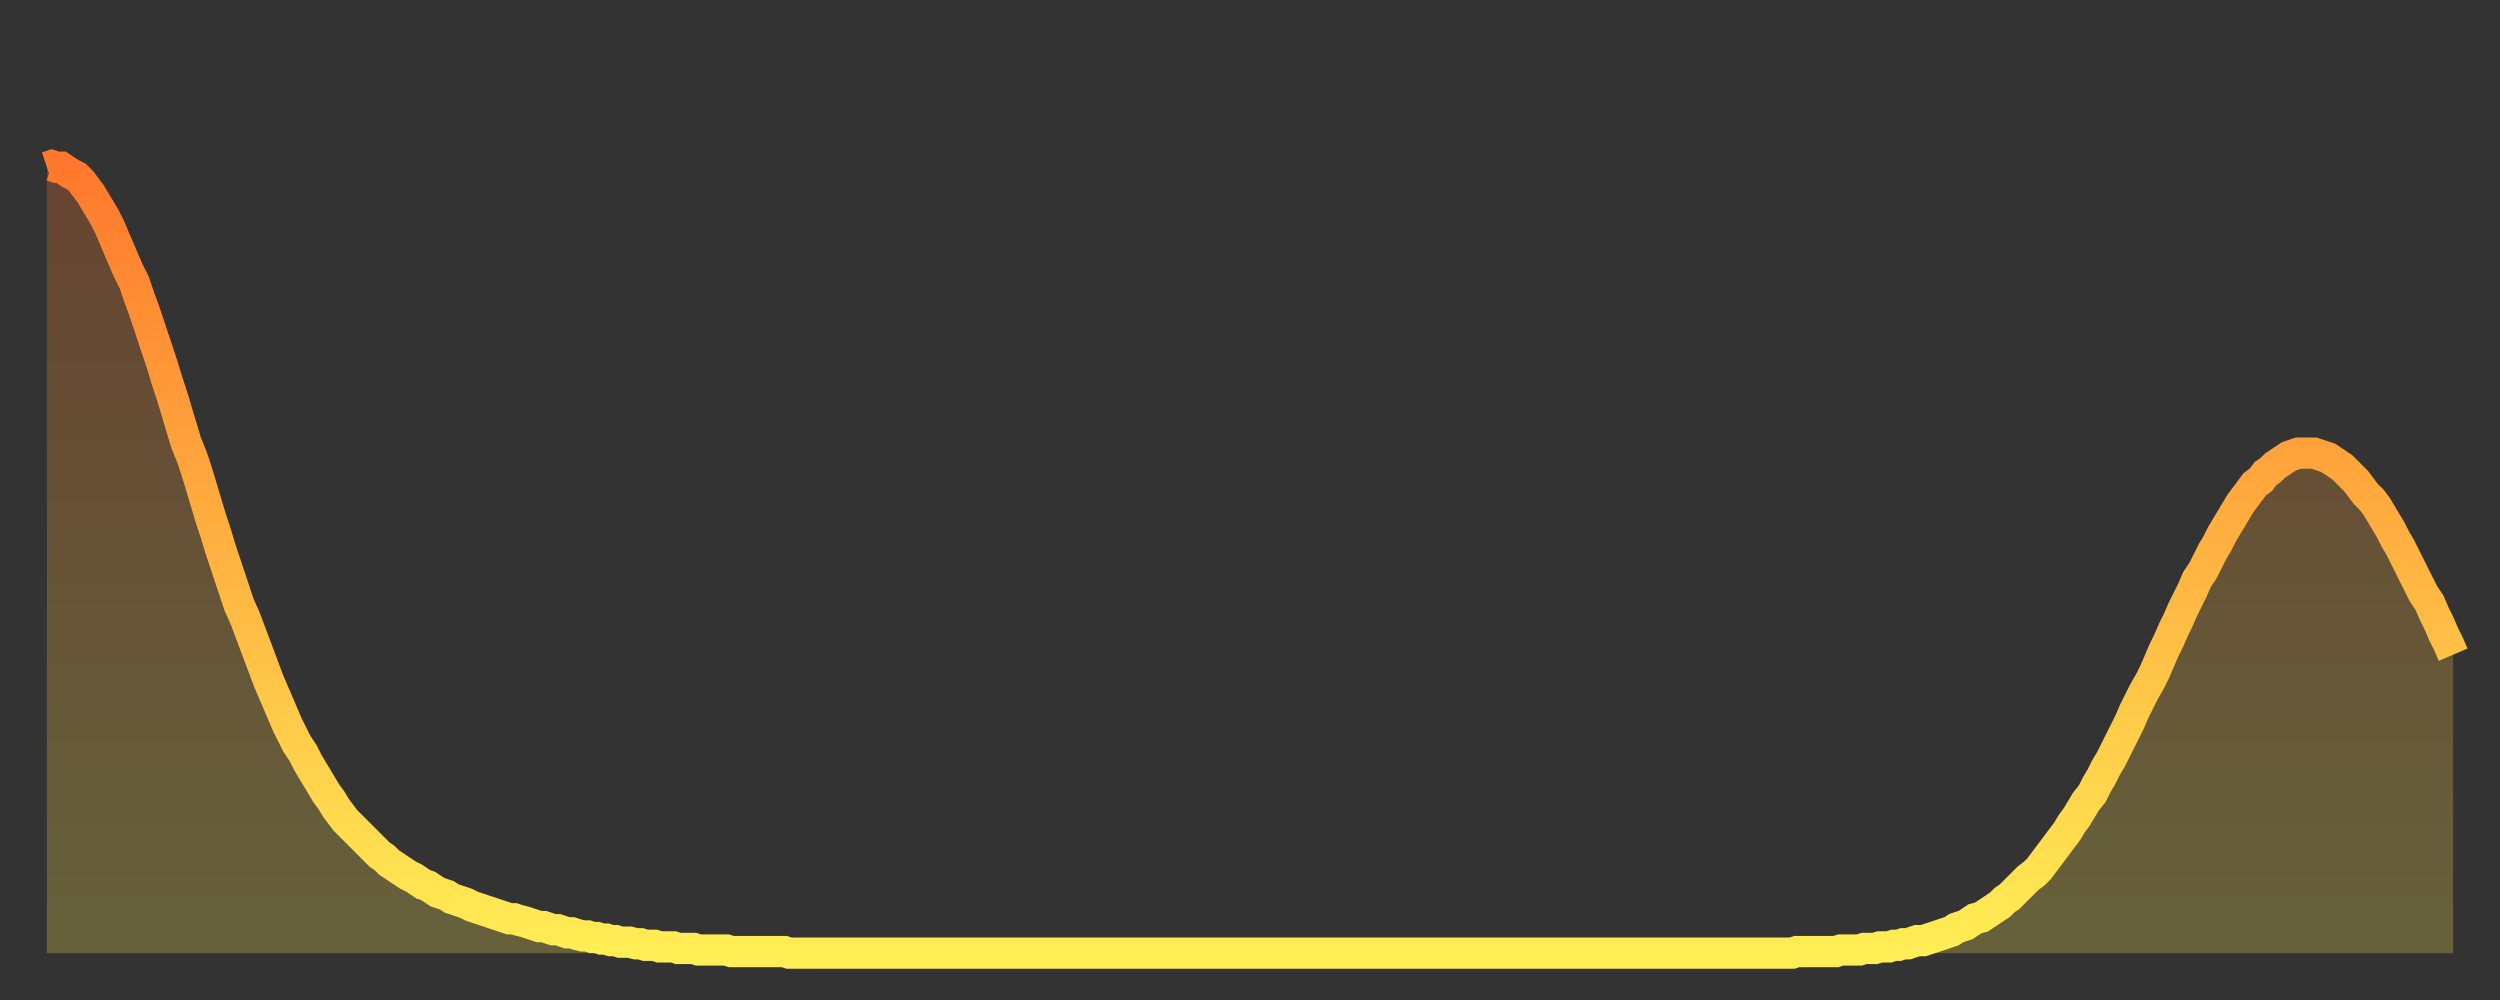 <?xml version="1.0" encoding="utf-8" ?>
<svg baseProfile="full" height="64" version="1.1" width="160" xmlns="http://www.w3.org/2000/svg" xmlns:ev="http://www.w3.org/2001/xml-events" xmlns:xlink="http://www.w3.org/1999/xlink"><rect width="100%" height="100%" fill="#333333" stroke="none"/><defs><linearGradient id="id15506" x1="0" x2="0" y1="0" y2="1"><stop offset="0%" stop-color="#ff782d" /><stop offset="50%" stop-color="#ffb341" /><stop offset="100%" stop-color="#ffee55" /></linearGradient></defs><g transform="translate(3,3)"><g><path d="M 0.0 7.7 0.3 7.6 0.6 7.7 0.9 7.7 1.2 7.9 1.5 8.1 1.9 8.3 2.2 8.6 2.5 9.0 2.8 9.4 3.1 9.9 3.4 10.4 3.7 10.9 4.0 11.5 4.3 12.2 4.6 12.9 4.9 13.6 5.2 14.3 5.6 15.1 5.9 16.0 6.2 16.8 6.5 17.7 6.8 18.6 7.1 19.5 7.4 20.4 7.7 21.4 8.0 22.3 8.3 23.3 8.6 24.3 8.9 25.3 9.3 26.3 9.6 27.2 9.9 28.2 10.2 29.2 10.5 30.2 10.8 31.1 11.1 32.1 11.4 33.0 11.7 33.9 12.0 34.8 12.3 35.7 12.7 36.6 13.0 37.4 13.3 38.2 13.6 39.0 13.9 39.8 14.2 40.6 14.5 41.3 14.8 42.0 15.1 42.7 15.4 43.4 15.7 44.0 16.0 44.6 16.4 45.2 16.7 45.8 17.0 46.3 17.3 46.8 17.6 47.3 17.9 47.8 18.2 48.2 18.5 48.7 18.8 49.1 19.1 49.5 19.4 49.8 19.8 50.2 20.1 50.5 20.4 50.8 20.7 51.1 21.0 51.4 21.3 51.7 21.6 51.9 21.9 52.2 22.2 52.4 22.5 52.6 22.8 52.8 23.1 53.0 23.5 53.2 23.8 53.4 24.1 53.6 24.4 53.7 24.7 53.9 25.0 54.1 25.3 54.2 25.6 54.3 25.9 54.5 26.2 54.6 26.5 54.7 26.8 54.8 27.2 55.0 27.5 55.1 27.8 55.2 28.1 55.3 28.4 55.4 28.7 55.5 29.0 55.6 29.3 55.7 29.6 55.8 29.9 55.8 30.2 55.9 30.6 56.0 30.9 56.1 31.2 56.2 31.5 56.3 31.8 56.3 32.1 56.4 32.4 56.5 32.7 56.5 33.0 56.6 33.3 56.7 33.6 56.7 33.9 56.8 34.3 56.9 34.6 56.9 34.9 57.0 35.2 57.0 35.5 57.1 35.8 57.1 36.1 57.2 36.4 57.2 36.7 57.3 37.0 57.3 37.3 57.3 37.7 57.4 38.0 57.4 38.3 57.5 38.6 57.5 38.9 57.5 39.2 57.6 39.5 57.6 39.8 57.6 40.1 57.6 40.4 57.7 40.7 57.7 41.0 57.7 41.4 57.7 41.7 57.8 42.0 57.8 42.3 57.8 42.6 57.8 42.9 57.8 43.2 57.8 43.5 57.8 43.8 57.9 44.1 57.9 44.4 57.9 44.7 57.9 45.1 57.9 45.4 57.9 45.7 57.9 46.0 57.9 46.3 57.9 46.6 57.9 46.9 57.9 47.2 57.9 47.5 58.0 47.8 58.0 48.1 58.0 48.5 58.0 48.8 58.0 49.1 58.0 49.4 58.0 49.7 58.0 50.0 58.0 50.3 58.0 50.6 58.0 50.9 58.0 51.2 58.0 51.5 58.0 51.8 58.0 52.2 58.0 52.5 58.0 52.8 58.0 53.1 58.0 53.4 58.0 53.7 58.0 54.0 58.0 54.3 58.0 54.6 58.0 54.9 58.0 55.2 58.0 55.6 58.0 55.9 58.0 56.2 58.0 56.5 58.0 56.8 58.0 57.1 58.0 57.4 58.0 57.7 58.0 58.0 58.0 58.3 58.0 58.6 58.0 58.9 58.0 59.3 58.0 59.6 58.0 59.9 58.0 60.2 58.0 60.5 58.0 60.8 58.0 61.1 58.0 61.4 58.0 61.7 58.0 62.0 58.0 62.3 58.0 62.6 58.0 63.0 58.0 63.3 58.0 63.6 58.0 63.9 58.0 64.2 58.0 64.5 58.0 64.8 58.0 65.1 58.0 65.4 58.0 65.7 58.0 66.0 58.0 66.4 58.0 66.7 58.0 67.0 58.0 67.3 58.0 67.6 58.0 67.9 58.0 68.2 58.0 68.5 58.0 68.8 58.0 69.1 58.0 69.4 58.0 69.7 58.0 70.1 58.0 70.4 58.0 70.7 58.0 71.0 58.0 71.3 58.0 71.6 58.0 71.9 58.0 72.2 58.0 72.5 58.0 72.8 58.0 73.1 58.0 73.5 58.0 73.8 58.0 74.1 58.0 74.4 58.0 74.7 58.0 75.0 58.0 75.3 58.0 75.6 58.0 75.9 58.0 76.2 58.0 76.5 58.0 76.8 58.0 77.2 58.0 77.5 58.0 77.8 58.0 78.1 58.0 78.4 58.0 78.7 58.0 79.0 58.0 79.3 58.0 79.6 58.0 79.9 58.0 80.2 58.0 80.5 58.0 80.9 58.0 81.2 58.0 81.5 58.0 81.8 58.0 82.1 58.0 82.4 58.0 82.7 58.0 83.0 58.0 83.3 58.0 83.6 58.0 83.9 58.0 84.3 58.0 84.6 58.0 84.9 58.0 85.2 58.0 85.5 58.0 85.8 58.0 86.1 58.0 86.4 58.0 86.7 58.0 87.0 58.0 87.3 58.0 87.6 58.0 88.0 58.0 88.3 58.0 88.6 58.0 88.9 58.0 89.2 58.0 89.5 58.0 89.8 58.0 90.1 58.0 90.4 58.0 90.7 58.0 91.0 58.0 91.4 58.0 91.7 58.0 92.0 58.0 92.3 58.0 92.6 58.0 92.9 58.0 93.2 58.0 93.5 58.0 93.8 58.0 94.1 58.0 94.4 58.0 94.7 58.0 95.1 58.0 95.4 58.0 95.7 58.0 96.0 58.0 96.3 58.0 96.6 58.0 96.9 58.0 97.2 58.0 97.5 58.0 97.8 58.0 98.1 58.0 98.4 58.0 98.8 58.0 99.1 58.0 99.4 58.0 99.7 58.0 100.0 58.0 100.3 58.0 100.6 58.0 100.9 58.0 101.2 58.0 101.5 58.0 101.8 58.0 102.2 58.0 102.5 58.0 102.8 58.0 103.1 58.0 103.4 58.0 103.7 58.0 104.0 58.0 104.3 58.0 104.6 58.0 104.9 58.0 105.2 58.0 105.5 58.0 105.9 58.0 106.2 58.0 106.5 58.0 106.8 58.0 107.1 58.0 107.4 58.0 107.7 58.0 108.0 58.0 108.3 58.0 108.6 58.0 108.9 58.0 109.3 58.0 109.6 58.0 109.9 58.0 110.2 58.0 110.5 58.0 110.8 58.0 111.1 58.0 111.4 58.0 111.7 58.0 112.0 57.9 112.3 57.9 112.6 57.9 113.0 57.9 113.3 57.9 113.6 57.9 113.9 57.9 114.2 57.9 114.5 57.9 114.8 57.8 115.1 57.8 115.4 57.8 115.7 57.8 116.0 57.8 116.3 57.7 116.7 57.7 117.0 57.7 117.3 57.6 117.6 57.6 117.9 57.6 118.2 57.5 118.5 57.5 118.8 57.4 119.1 57.4 119.4 57.3 119.7 57.2 120.1 57.2 120.4 57.1 120.7 57.0 121.0 56.9 121.3 56.8 121.6 56.7 121.9 56.6 122.2 56.4 122.5 56.3 122.8 56.2 123.1 56.0 123.4 55.8 123.8 55.7 124.1 55.5 124.4 55.3 124.7 55.1 125.0 54.9 125.3 54.6 125.6 54.4 125.9 54.1 126.2 53.8 126.5 53.5 126.8 53.2 127.2 52.9 127.5 52.6 127.8 52.2 128.1 51.8 128.4 51.4 128.7 51.0 129.0 50.6 129.3 50.2 129.6 49.7 129.9 49.3 130.2 48.8 130.5 48.3 130.9 47.8 131.2 47.2 131.5 46.7 131.8 46.1 132.1 45.6 132.4 45.0 132.7 44.4 133.0 43.8 133.3 43.2 133.6 42.5 133.9 41.9 134.2 41.3 134.6 40.6 134.9 40.0 135.2 39.3 135.5 38.6 135.8 38.0 136.1 37.3 136.4 36.7 136.7 36.0 137.0 35.4 137.3 34.8 137.6 34.1 138.0 33.5 138.3 32.9 138.6 32.3 138.9 31.8 139.2 31.2 139.5 30.7 139.8 30.2 140.1 29.7 140.4 29.2 140.7 28.8 141.0 28.4 141.3 28.0 141.7 27.7 142.0 27.3 142.3 27.1 142.6 26.8 142.9 26.6 143.2 26.4 143.5 26.2 143.8 26.1 144.1 26.0 144.4 26.0 144.7 26.0 145.1 26.0 145.4 26.1 145.7 26.2 146.0 26.3 146.3 26.5 146.6 26.7 146.9 26.9 147.2 27.2 147.5 27.5 147.8 27.8 148.1 28.2 148.4 28.6 148.8 29.0 149.1 29.4 149.4 29.9 149.7 30.4 150.0 30.9 150.3 31.5 150.6 32.0 150.9 32.6 151.2 33.2 151.5 33.8 151.8 34.4 152.1 35.0 152.5 35.6 152.8 36.3 153.1 36.9 153.4 37.6 153.7 38.2 154.0 38.9" fill="none" id="graph-curve" opacity="1" stroke="url(#id15506)" stroke-width="2" /><path d="M 0 58 L 0.0 7.7 0.3 7.6 0.6 7.7 0.9 7.7 1.2 7.9 1.5 8.1 1.9 8.3 2.2 8.6 2.5 9.0 2.8 9.4 3.1 9.9 3.4 10.4 3.7 10.9 4.0 11.5 4.3 12.2 4.6 12.9 4.9 13.6 5.2 14.3 5.6 15.1 5.9 16.0 6.2 16.8 6.5 17.7 6.8 18.6 7.1 19.5 7.4 20.4 7.7 21.4 8.0 22.3 8.3 23.3 8.6 24.3 8.9 25.3 9.3 26.3 9.6 27.2 9.9 28.2 10.2 29.2 10.5 30.2 10.8 31.1 11.1 32.1 11.4 33.0 11.7 33.9 12.0 34.8 12.3 35.7 12.7 36.6 13.0 37.4 13.3 38.2 13.6 39.0 13.9 39.8 14.2 40.6 14.5 41.3 14.8 42.0 15.1 42.7 15.4 43.4 15.7 44.0 16.0 44.6 16.4 45.2 16.7 45.8 17.0 46.3 17.3 46.8 17.6 47.3 17.9 47.8 18.2 48.2 18.5 48.7 18.8 49.1 19.1 49.5 19.4 49.8 19.8 50.2 20.1 50.5 20.4 50.8 20.7 51.1 21.0 51.4 21.3 51.7 21.6 51.9 21.9 52.2 22.2 52.4 22.5 52.6 22.8 52.8 23.1 53.0 23.5 53.2 23.8 53.4 24.1 53.6 24.4 53.7 24.7 53.9 25.0 54.1 25.3 54.2 25.6 54.3 25.9 54.5 26.2 54.6 26.5 54.7 26.8 54.8 27.2 55.0 27.5 55.1 27.8 55.2 28.1 55.3 28.4 55.4 28.7 55.5 29.0 55.6 29.3 55.7 29.6 55.8 29.9 55.8 30.2 55.9 30.6 56.0 30.9 56.1 31.2 56.2 31.5 56.3 31.8 56.3 32.1 56.4 32.4 56.5 32.7 56.5 33.0 56.6 33.3 56.7 33.6 56.7 33.9 56.8 34.3 56.9 34.6 56.9 34.9 57.0 35.2 57.0 35.5 57.1 35.8 57.1 36.1 57.2 36.4 57.2 36.7 57.3 37.0 57.3 37.3 57.3 37.7 57.4 38.0 57.4 38.3 57.5 38.6 57.5 38.9 57.5 39.2 57.6 39.5 57.6 39.8 57.6 40.1 57.6 40.4 57.7 40.7 57.7 41.0 57.7 41.4 57.7 41.7 57.8 42.0 57.8 42.3 57.8 42.6 57.8 42.9 57.8 43.2 57.8 43.5 57.8 43.8 57.9 44.1 57.9 44.4 57.9 44.7 57.9 45.1 57.9 45.4 57.9 45.7 57.9 46.0 57.9 46.3 57.9 46.6 57.9 46.9 57.9 47.2 57.9 47.5 58.0 47.8 58.0 48.1 58.0 48.5 58.0 48.8 58.0 49.1 58.0 49.4 58.0 49.7 58.0 50.0 58.0 50.3 58.0 50.6 58.0 50.9 58.0 51.2 58.0 51.5 58.0 51.8 58.0 52.2 58.0 52.5 58.0 52.8 58.0 53.1 58.0 53.4 58.0 53.7 58.0 54.0 58.0 54.3 58.0 54.6 58.0 54.9 58.0 55.2 58.0 55.6 58.0 55.9 58.0 56.2 58.0 56.5 58.0 56.8 58.0 57.1 58.0 57.4 58.0 57.7 58.0 58.0 58.0 58.3 58.0 58.6 58.0 58.9 58.0 59.3 58.0 59.6 58.0 59.9 58.0 60.2 58.0 60.5 58.0 60.8 58.0 61.1 58.0 61.4 58.0 61.7 58.0 62.0 58.0 62.3 58.0 62.6 58.0 63.0 58.0 63.3 58.0 63.6 58.0 63.9 58.0 64.2 58.0 64.5 58.0 64.8 58.0 65.1 58.0 65.4 58.0 65.7 58.0 66.0 58.0 66.4 58.0 66.7 58.0 67.0 58.0 67.3 58.0 67.6 58.0 67.9 58.0 68.2 58.0 68.5 58.0 68.8 58.0 69.1 58.0 69.4 58.0 69.7 58.0 70.1 58.0 70.4 58.0 70.7 58.0 71.0 58.0 71.3 58.0 71.6 58.0 71.9 58.0 72.2 58.0 72.5 58.0 72.8 58.0 73.1 58.0 73.5 58.0 73.8 58.0 74.1 58.0 74.4 58.0 74.7 58.0 75.0 58.0 75.3 58.0 75.6 58.0 75.9 58.0 76.2 58.0 76.5 58.0 76.8 58.0 77.2 58.0 77.5 58.0 77.8 58.0 78.1 58.0 78.4 58.0 78.7 58.0 79.0 58.0 79.3 58.0 79.6 58.0 79.9 58.0 80.2 58.0 80.5 58.0 80.9 58.0 81.2 58.0 81.5 58.0 81.8 58.0 82.1 58.0 82.4 58.0 82.7 58.0 83.0 58.0 83.3 58.0 83.6 58.0 83.9 58.0 84.3 58.0 84.6 58.0 84.9 58.0 85.2 58.0 85.5 58.0 85.8 58.0 86.1 58.0 86.4 58.0 86.7 58.0 87.0 58.0 87.3 58.0 87.6 58.0 88.0 58.0 88.3 58.0 88.6 58.0 88.9 58.0 89.2 58.0 89.5 58.0 89.8 58.0 90.1 58.0 90.4 58.0 90.7 58.0 91.0 58.0 91.4 58.0 91.7 58.0 92.0 58.0 92.3 58.0 92.6 58.0 92.9 58.0 93.2 58.0 93.5 58.0 93.8 58.0 94.1 58.0 94.4 58.0 94.7 58.0 95.1 58.0 95.4 58.0 95.7 58.0 96.0 58.0 96.3 58.0 96.6 58.0 96.9 58.0 97.2 58.0 97.5 58.0 97.8 58.0 98.1 58.0 98.4 58.0 98.8 58.0 99.1 58.0 99.4 58.0 99.7 58.0 100.0 58.0 100.3 58.0 100.6 58.0 100.9 58.0 101.2 58.0 101.5 58.0 101.8 58.0 102.2 58.0 102.5 58.0 102.8 58.0 103.1 58.0 103.4 58.0 103.7 58.0 104.0 58.0 104.3 58.0 104.6 58.0 104.9 58.0 105.2 58.0 105.5 58.0 105.9 58.0 106.2 58.0 106.5 58.0 106.8 58.0 107.1 58.0 107.4 58.0 107.7 58.0 108.0 58.0 108.3 58.0 108.6 58.0 108.9 58.0 109.3 58.0 109.6 58.0 109.9 58.0 110.2 58.0 110.5 58.0 110.8 58.0 111.1 58.0 111.4 58.0 111.7 58.0 112.0 57.9 112.3 57.9 112.6 57.9 113.0 57.9 113.3 57.9 113.6 57.9 113.9 57.9 114.2 57.9 114.5 57.9 114.8 57.8 115.1 57.8 115.4 57.8 115.7 57.8 116.0 57.8 116.3 57.7 116.7 57.7 117.0 57.7 117.3 57.6 117.6 57.6 117.9 57.6 118.2 57.5 118.5 57.5 118.8 57.4 119.1 57.4 119.4 57.3 119.7 57.2 120.1 57.2 120.4 57.1 120.7 57.0 121.0 56.9 121.3 56.8 121.6 56.7 121.9 56.6 122.2 56.4 122.5 56.3 122.8 56.2 123.1 56.0 123.4 55.8 123.8 55.7 124.1 55.5 124.4 55.3 124.7 55.1 125.0 54.9 125.3 54.6 125.6 54.4 125.9 54.1 126.2 53.8 126.5 53.5 126.8 53.2 127.2 52.9 127.5 52.6 127.8 52.2 128.1 51.8 128.4 51.4 128.7 51.0 129.0 50.6 129.3 50.2 129.6 49.7 129.9 49.3 130.2 48.8 130.5 48.3 130.9 47.8 131.2 47.2 131.5 46.7 131.8 46.1 132.1 45.6 132.4 45.0 132.7 44.4 133.0 43.8 133.3 43.2 133.6 42.5 133.9 41.9 134.2 41.3 134.6 40.6 134.9 40.0 135.2 39.3 135.5 38.6 135.8 38.0 136.1 37.3 136.4 36.7 136.7 36.0 137.0 35.4 137.3 34.8 137.6 34.1 138.0 33.5 138.3 32.9 138.6 32.3 138.9 31.8 139.2 31.2 139.5 30.7 139.8 30.2 140.1 29.7 140.4 29.2 140.7 28.8 141.0 28.4 141.3 28.0 141.7 27.7 142.0 27.3 142.3 27.1 142.6 26.8 142.9 26.6 143.2 26.4 143.5 26.2 143.8 26.1 144.1 26.0 144.4 26.0 144.7 26.0 145.1 26.0 145.4 26.1 145.7 26.2 146.0 26.3 146.3 26.5 146.6 26.7 146.9 26.9 147.2 27.2 147.5 27.5 147.8 27.8 148.1 28.2 148.4 28.6 148.8 29.0 149.1 29.4 149.4 29.9 149.7 30.4 150.0 30.9 150.3 31.5 150.6 32.0 150.9 32.6 151.2 33.2 151.5 33.8 151.8 34.4 152.1 35.0 152.5 35.6 152.8 36.3 153.1 36.9 153.4 37.6 153.7 38.2 154.0 38.9 154 58" fill="url(#id15506)" fill-opacity=".25" id="graph-shadow" /></g></g></svg>